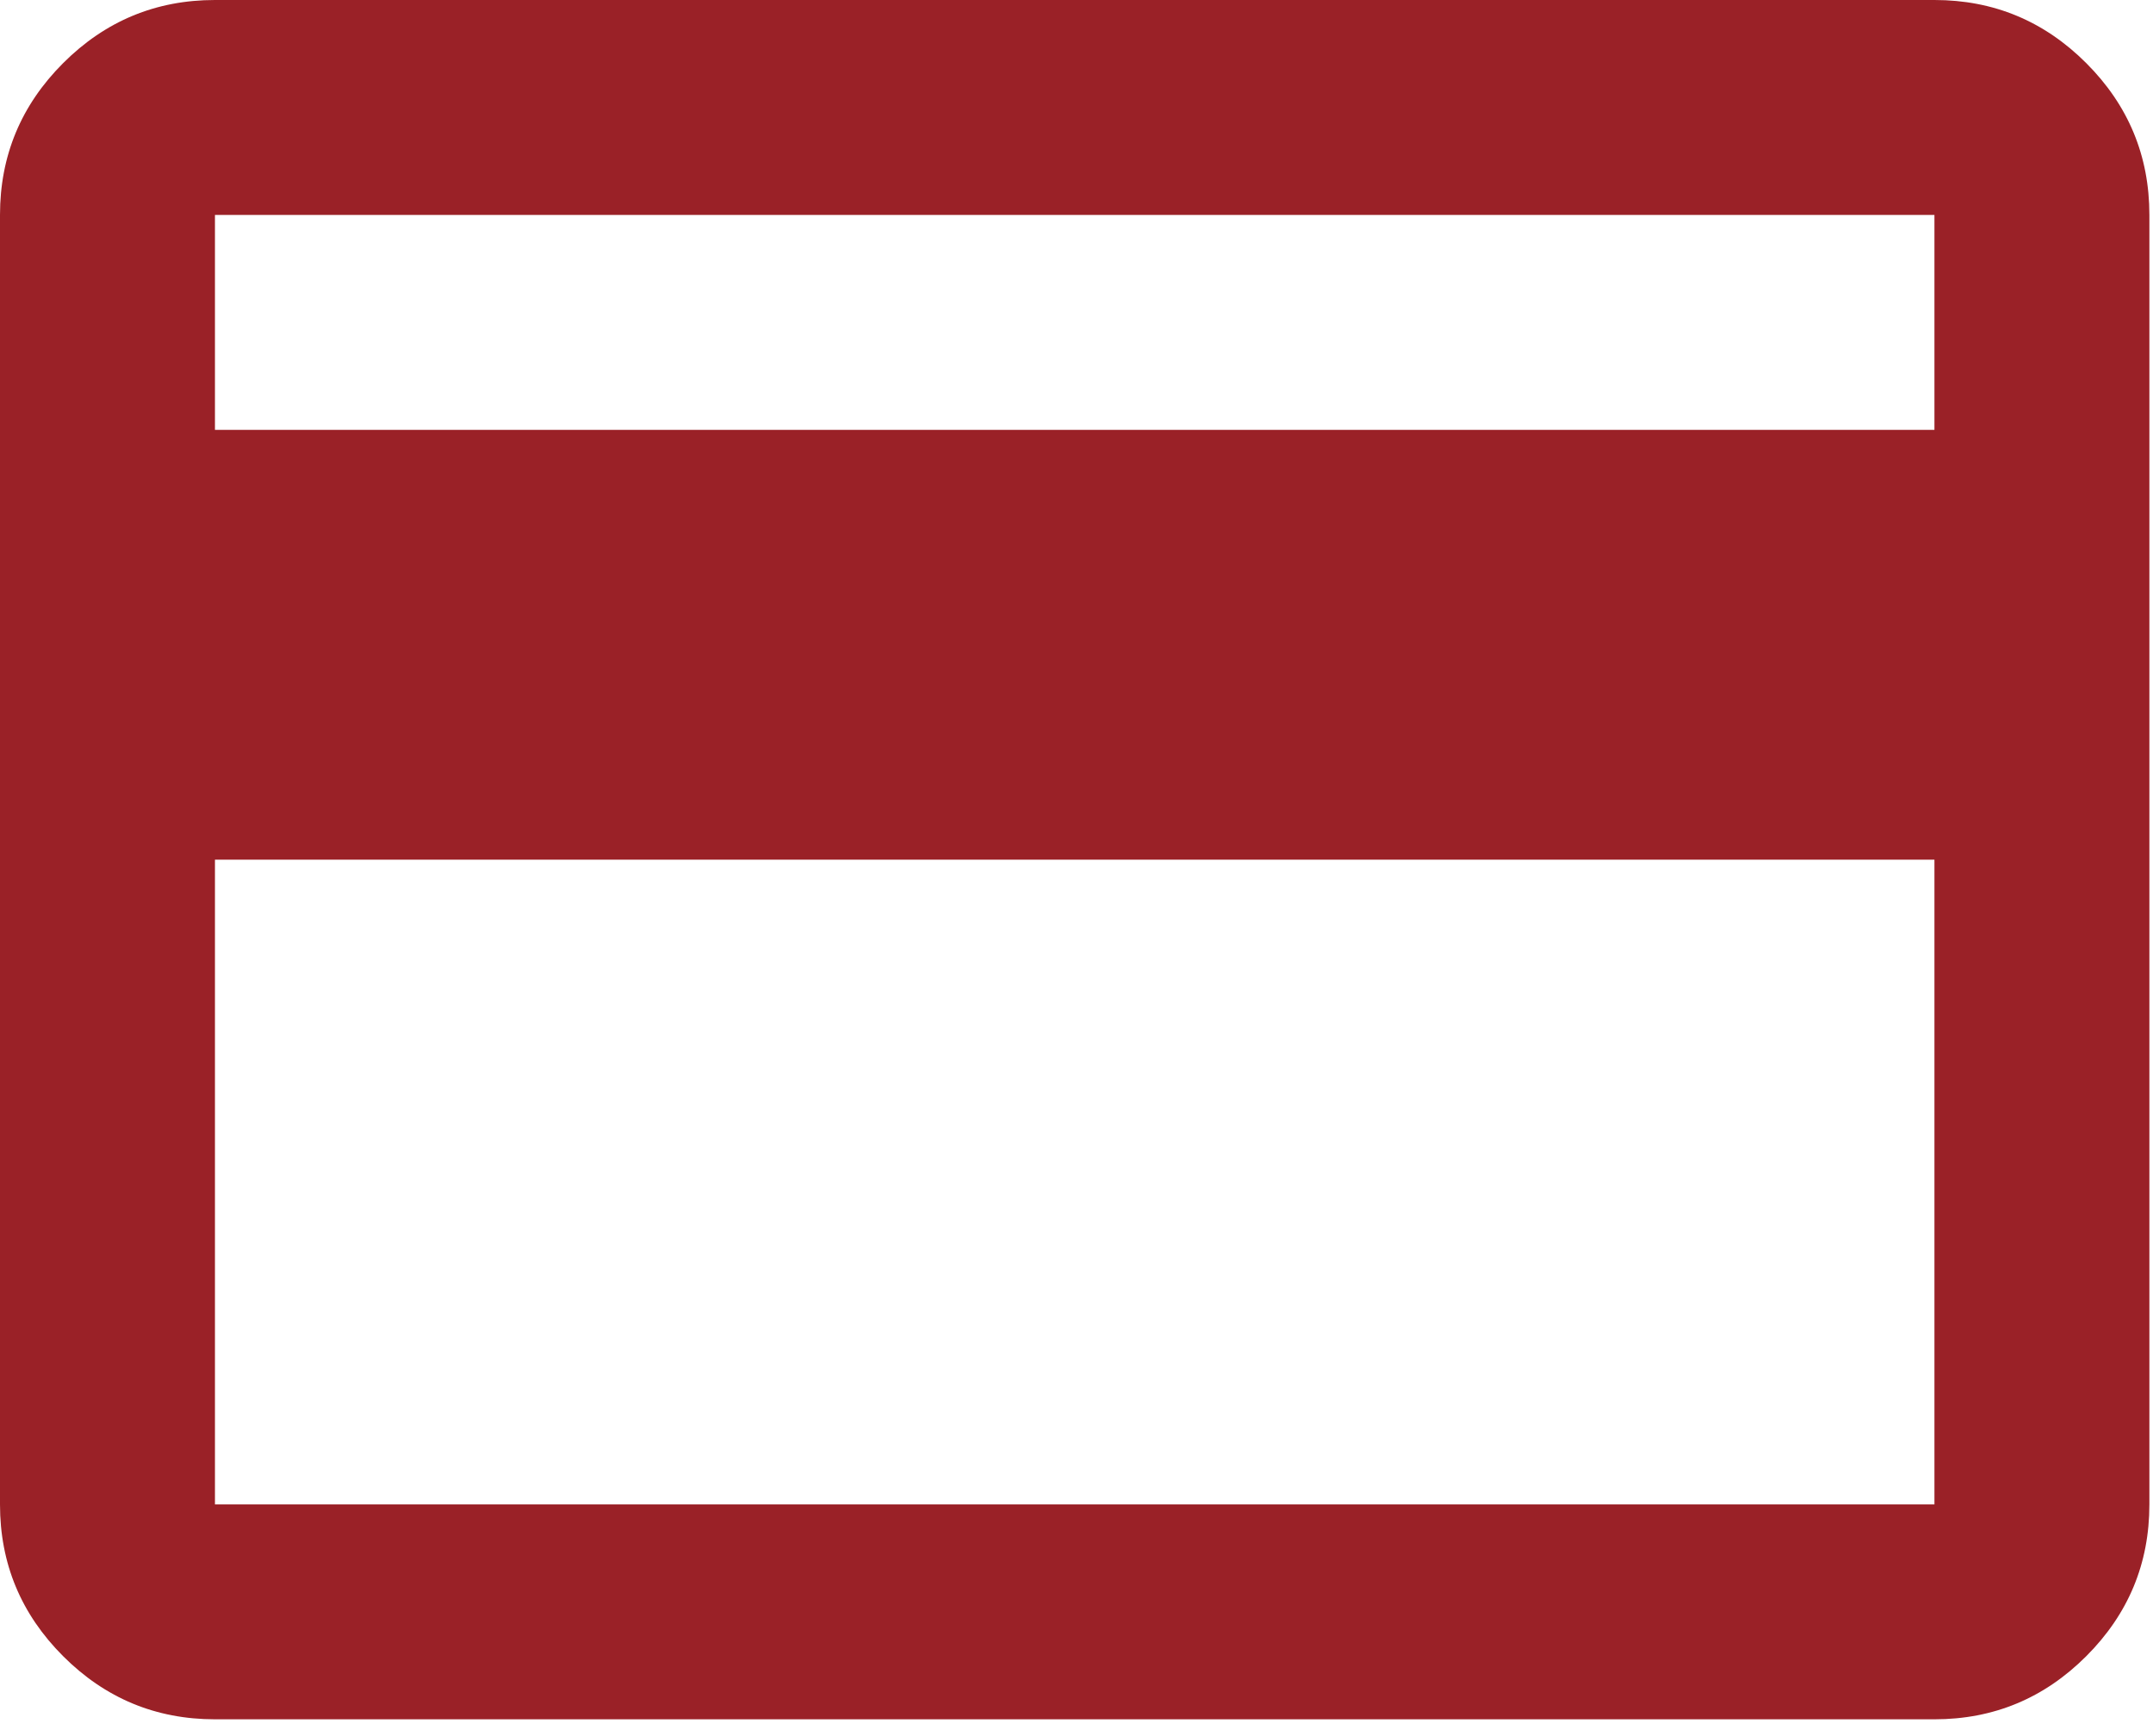 <?xml version="1.0" encoding="UTF-8"?>
<svg xmlns="http://www.w3.org/2000/svg" width="31" height="25" viewBox="0 0 31 25" fill="none">
  <path d="M30.948 3.095V21.664C30.948 22.515 30.645 23.243 30.039 23.849C29.433 24.455 28.704 24.758 27.853 24.758H3.095C2.244 24.758 1.515 24.455 0.909 23.849C0.303 23.243 0 22.515 0 21.664V3.095C0 2.244 0.303 1.515 0.909 0.909C1.515 0.303 2.244 0 3.095 0H27.853C28.704 0 29.433 0.303 30.039 0.909C30.645 1.515 30.948 2.244 30.948 3.095ZM3.095 6.19H27.853V3.095H3.095V6.19ZM3.095 12.379V21.664H27.853V12.379H3.095Z" fill="#9A2127"></path>
</svg>
